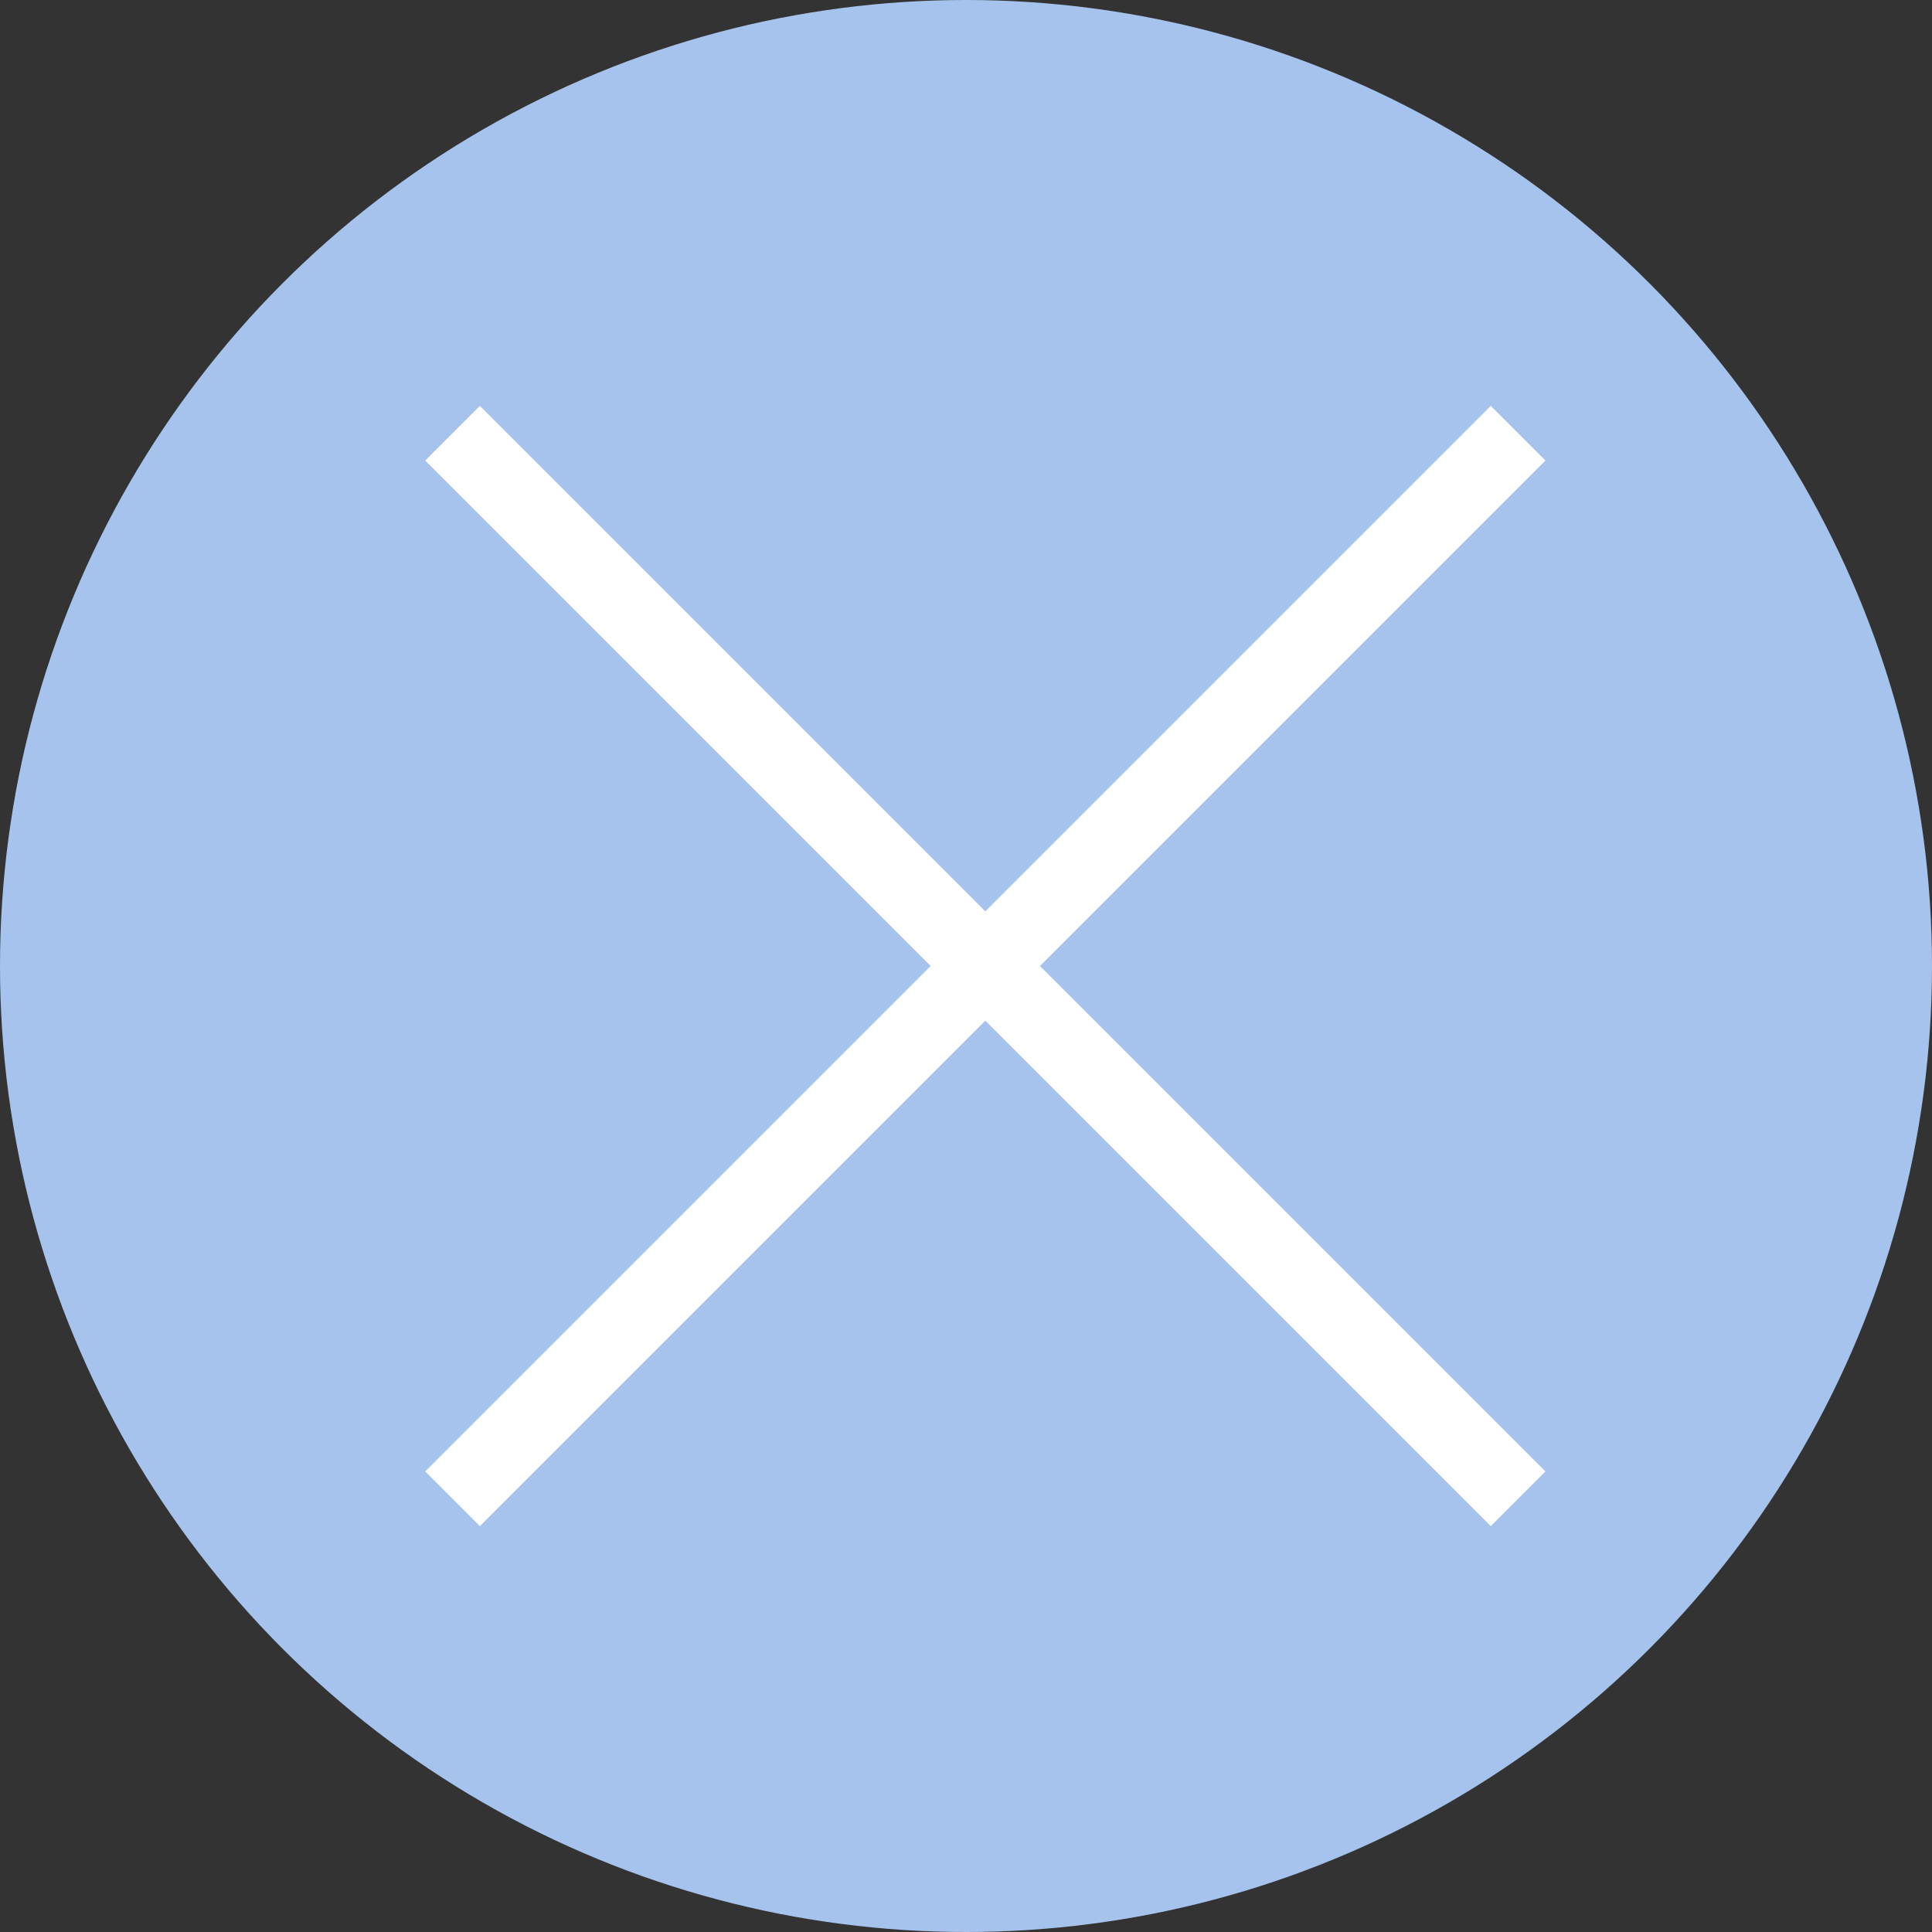 <?xml version="1.0" encoding="UTF-8"?>
<svg width="50px" height="50px" viewBox="0 0 50 50" version="1.1" xmlns="http://www.w3.org/2000/svg" xmlns:xlink="http://www.w3.org/1999/xlink">
    <rect x="0" y="0" width="50" height="50" fill="#333333" stroke="none"/>
    <!-- Generator: Sketch 57.1 (83088) - https://sketch.com -->
    <title>Group 2</title>
    <desc>Created with Sketch.</desc>
    <g id="TOP" stroke="none" stroke-width="1" fill="none" fill-rule="evenodd">
        <g id="Common" transform="translate(-373, -471)">
            <g id="Group-2" transform="translate(373, 471)">
                <circle id="Oval" fill="#A6C3ED" cx="25" cy="25" r="25"></circle>
                <rect id="Rectangle" fill="#FFFFFF" transform="translate(25.5, 25) rotate(-45) translate(-25.5, -25) " x="6" y="24" width="39" height="2"></rect>
                <rect id="Rectangle" fill="#FFFFFF" transform="translate(25.5, 25) rotate(45) translate(-25.5, -25) " x="6" y="24" width="39" height="2"></rect>
            </g>
        </g>
    </g>
</svg>
